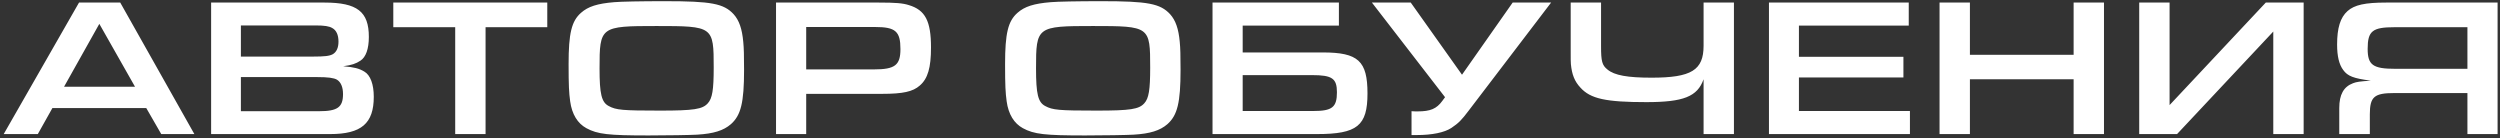 <?xml version="1.0" encoding="UTF-8"?> <svg xmlns="http://www.w3.org/2000/svg" width="634" height="35" viewBox="0 0 634 35" fill="none"><rect x="0" y="0" width="634" height="35" fill="#333333" stroke="none"/> <path d="M37.091 27.4L40.891 34H49.291L30.491 0.65H20.041L0.941 34H9.591L13.291 27.4H37.091ZM34.241 22H16.241L25.191 6.05L34.241 22ZM53.54 34H83.74C91.64 34 94.79 31.3 94.79 24.55C94.79 21.4 93.94 19.05 92.39 18.15C91.04 17.35 89.89 17.05 87.04 16.8C89.24 16.5 90.24 16.15 91.39 15.4C92.79 14.5 93.54 12.4 93.54 9.35C93.54 2.95 90.59 0.65 82.29 0.65H53.54V34ZM61.09 14.35V6.45H80.04C82.29 6.45 83.49 6.65 84.24 7.1C85.29 7.65 85.84 8.85 85.84 10.55C85.84 12.1 85.34 13.2 84.39 13.75C83.54 14.2 82.39 14.35 79.29 14.35H61.09ZM61.09 28.2V19.55H80.44C83.19 19.55 84.64 19.75 85.44 20.2C86.44 20.8 86.99 22.1 86.99 23.85C86.99 27.2 85.59 28.2 80.94 28.2H61.09ZM115.44 34H123.14V6.9H138.79V0.65H99.74V6.9H115.44V34ZM168.595 0.3C162.495 0.3 157.495 0.4 155.795 0.55C151.495 0.9 149.145 1.65 147.345 3.25C144.945 5.35 144.195 8.45 144.195 16.25C144.195 21.7 144.295 23.5 144.595 25.7C145.045 29 146.495 31.3 148.695 32.5C151.545 34.05 154.295 34.35 164.495 34.35C169.145 34.35 175.195 34.25 176.795 34.15C180.995 33.9 183.495 33.1 185.345 31.5C187.895 29.25 188.695 26.05 188.695 17.7C188.695 14 188.645 12.2 188.495 10.65C188.195 7.3 187.445 5.15 186.045 3.6C183.545 0.9 180.395 0.3 168.595 0.3ZM166.495 6.6C180.895 6.6 180.995 6.7 180.995 17.15C180.995 22.8 180.645 24.95 179.495 26.2C178.145 27.7 175.995 28.05 167.395 28.05C157.845 28.05 156.245 27.9 154.395 26.9C152.545 25.95 152.045 23.85 152.045 17.35C152.045 6.75 152.245 6.6 166.495 6.6ZM196.802 34H204.452V23.8H223.752C228.952 23.8 231.502 23.25 233.252 21.7C235.302 19.95 236.102 17.15 236.102 12.05C236.102 5.35 234.652 2.55 230.502 1.3C228.952 0.8 227.152 0.65 222.852 0.65H196.802V34ZM204.452 17.6V6.85H221.952C227.102 6.85 228.352 7.95 228.352 12.45C228.352 16.55 226.952 17.6 221.602 17.6H204.452ZM279.288 0.3C273.188 0.3 268.188 0.4 266.488 0.55C262.188 0.9 259.838 1.65 258.038 3.25C255.638 5.35 254.888 8.45 254.888 16.25C254.888 21.7 254.988 23.5 255.288 25.7C255.738 29 257.188 31.3 259.388 32.5C262.238 34.05 264.988 34.35 275.188 34.35C279.838 34.35 285.888 34.25 287.488 34.15C291.688 33.9 294.188 33.1 296.038 31.5C298.588 29.25 299.388 26.05 299.388 17.7C299.388 14 299.338 12.2 299.188 10.65C298.888 7.3 298.138 5.15 296.738 3.6C294.238 0.9 291.088 0.3 279.288 0.3ZM277.188 6.6C291.588 6.6 291.688 6.7 291.688 17.15C291.688 22.8 291.338 24.95 290.188 26.2C288.838 27.7 286.688 28.05 278.088 28.05C268.538 28.05 266.938 27.9 265.088 26.9C263.238 25.95 262.738 23.85 262.738 17.35C262.738 6.75 262.938 6.6 277.188 6.6ZM315.145 6.5H339.545V0.65H307.495V34H333.995C344.195 34 346.795 31.9 346.795 23.7C346.795 15.45 344.445 13.3 335.445 13.3H315.145V6.5ZM315.145 19.05H332.745C337.845 19.05 339.045 19.9 339.045 23.4C339.045 27.2 337.845 28.15 333.045 28.15H315.145V19.05ZM370.764 18.95L357.764 0.65H347.914L366.464 24.65L365.764 25.6C364.314 27.6 362.714 28.25 359.514 28.25C358.964 28.25 358.614 28.25 357.964 28.2V34.25H359.264C363.214 34.25 366.314 33.6 368.064 32.45C369.914 31.2 370.614 30.5 372.464 28.05L393.364 0.65H383.614L370.764 18.95ZM432.027 34H439.727V0.65H432.027V11.6C432.027 17.8 428.927 19.7 418.827 19.7C412.727 19.7 409.427 19.1 407.677 17.65C406.277 16.55 406.027 15.55 406.027 11.7V0.65H398.327V12.75C398.327 15.4 398.327 15.4 398.377 16.25C398.627 18.9 399.327 20.65 400.777 22.2C403.327 25.05 407.227 25.9 417.527 25.9C426.927 25.9 430.477 24.5 432.027 20.1V34ZM448.608 34H484.358V28.15H456.208V19.65H482.708V14.4H456.208V6.5H484.058V0.65H448.608V34ZM491.87 34H499.57V20.1H525.87V34H533.57V0.65H525.87V13.9H499.57V0.65H491.87V34ZM542.505 0.65V34H552.105L576.505 8V34H584.205V0.65H574.605L550.205 26.65V0.65H542.505ZM633.389 34V0.65H605.139C599.739 0.65 597.089 1.25 595.339 2.8C593.489 4.45 592.689 7.1 592.689 11.3C592.689 14.25 593.189 16.35 594.239 17.75C595.339 19.3 596.889 19.9 601.239 20.45C598.439 20.65 597.639 20.75 596.739 21.1C594.339 22 593.239 24 593.239 27.4V34H600.989V29C600.989 24.55 602.089 23.6 607.189 23.6H625.739V34H633.389ZM625.739 17.45H607.439C601.789 17.45 600.439 16.5 600.439 12.4C600.439 7.85 601.639 6.9 607.289 6.9H625.739V17.45Z" fill="white"></path> </svg> 